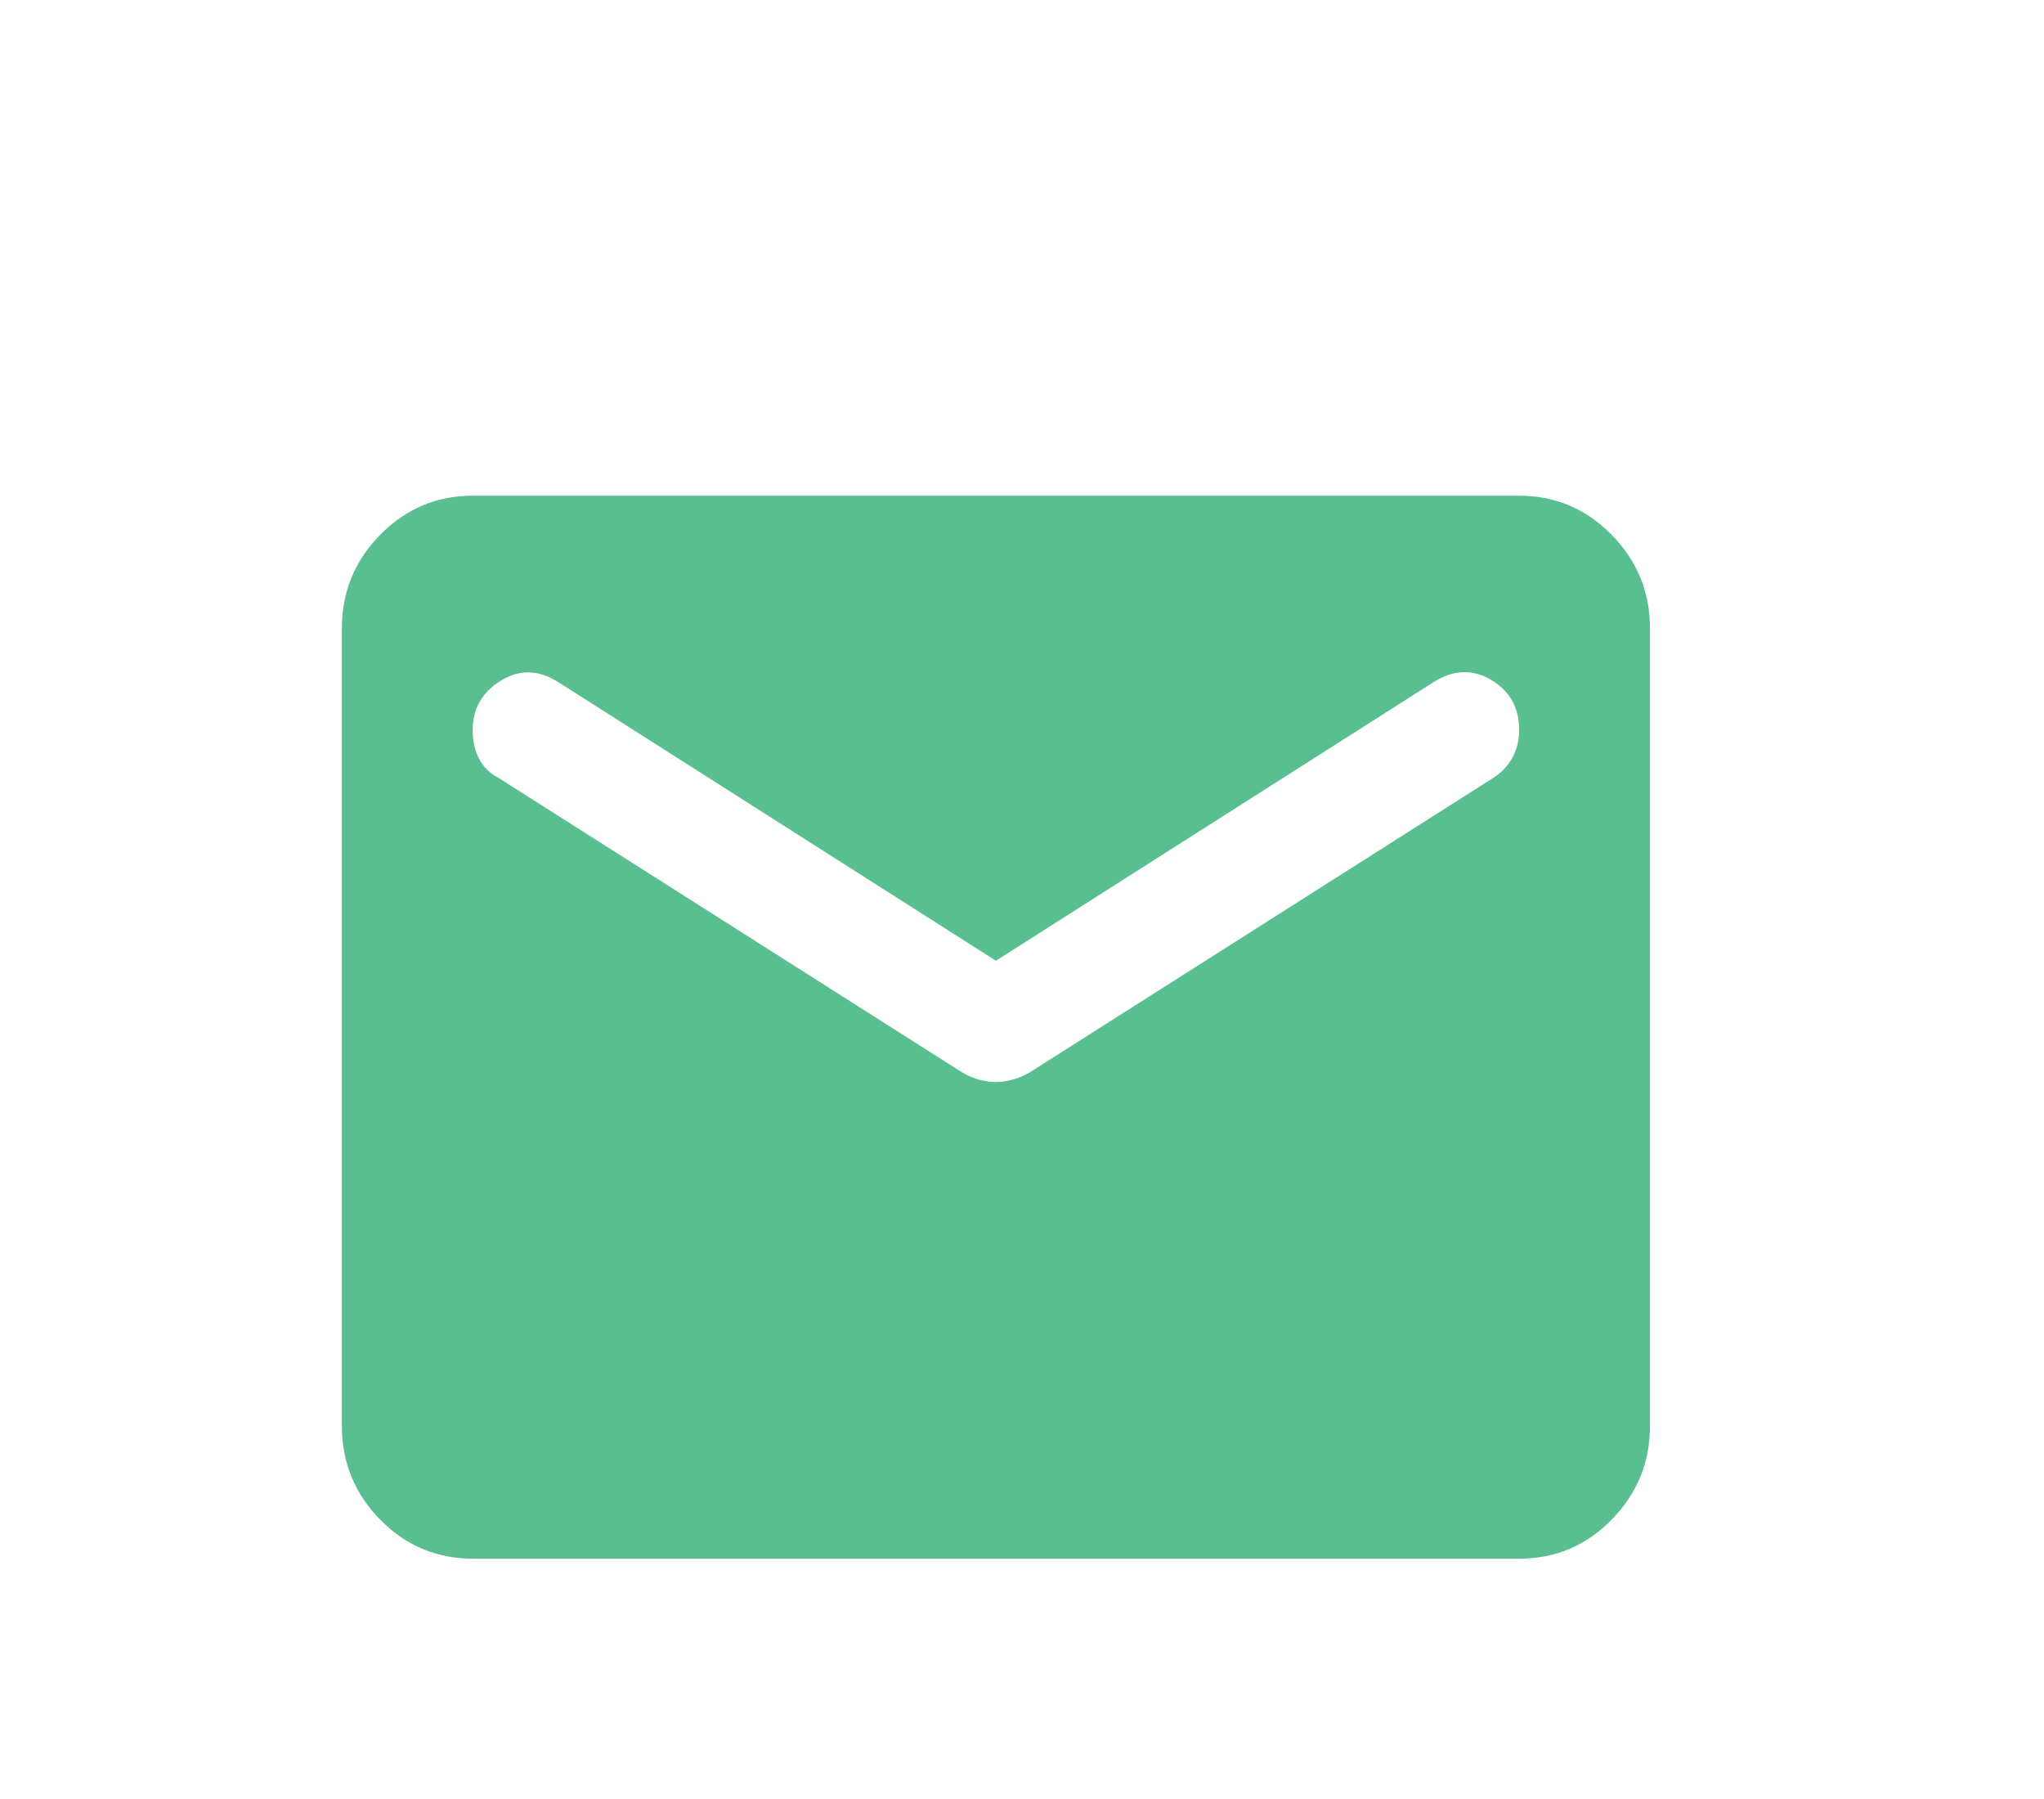 <svg width="25" height="22" viewBox="0 0 25 22" fill="none" xmlns="http://www.w3.org/2000/svg">
<path d="M5.781 19.061C5.341 19.061 4.964 18.902 4.651 18.585C4.338 18.267 4.181 17.884 4.181 17.436V7.687C4.181 7.24 4.337 6.857 4.651 6.539C4.965 6.221 5.341 6.062 5.781 6.062H18.581C19.021 6.062 19.398 6.221 19.711 6.539C20.025 6.858 20.181 7.24 20.181 7.687V17.436C20.181 17.883 20.024 18.266 19.711 18.585C19.398 18.903 19.021 19.062 18.581 19.061H5.781ZM12.181 13.232C12.247 13.232 12.318 13.222 12.391 13.201C12.465 13.18 12.534 13.15 12.601 13.11L18.261 9.515C18.367 9.447 18.447 9.362 18.501 9.261C18.554 9.16 18.581 9.048 18.581 8.926C18.581 8.655 18.467 8.452 18.241 8.316C18.014 8.181 17.781 8.188 17.541 8.337L12.181 11.749L6.821 8.337C6.581 8.188 6.347 8.184 6.121 8.327C5.894 8.469 5.781 8.669 5.781 8.926C5.781 9.061 5.807 9.18 5.861 9.281C5.914 9.383 5.994 9.461 6.101 9.515L11.761 13.11C11.827 13.151 11.898 13.181 11.971 13.202C12.045 13.222 12.114 13.232 12.181 13.232Z" fill="#59BF90"/>
</svg>
